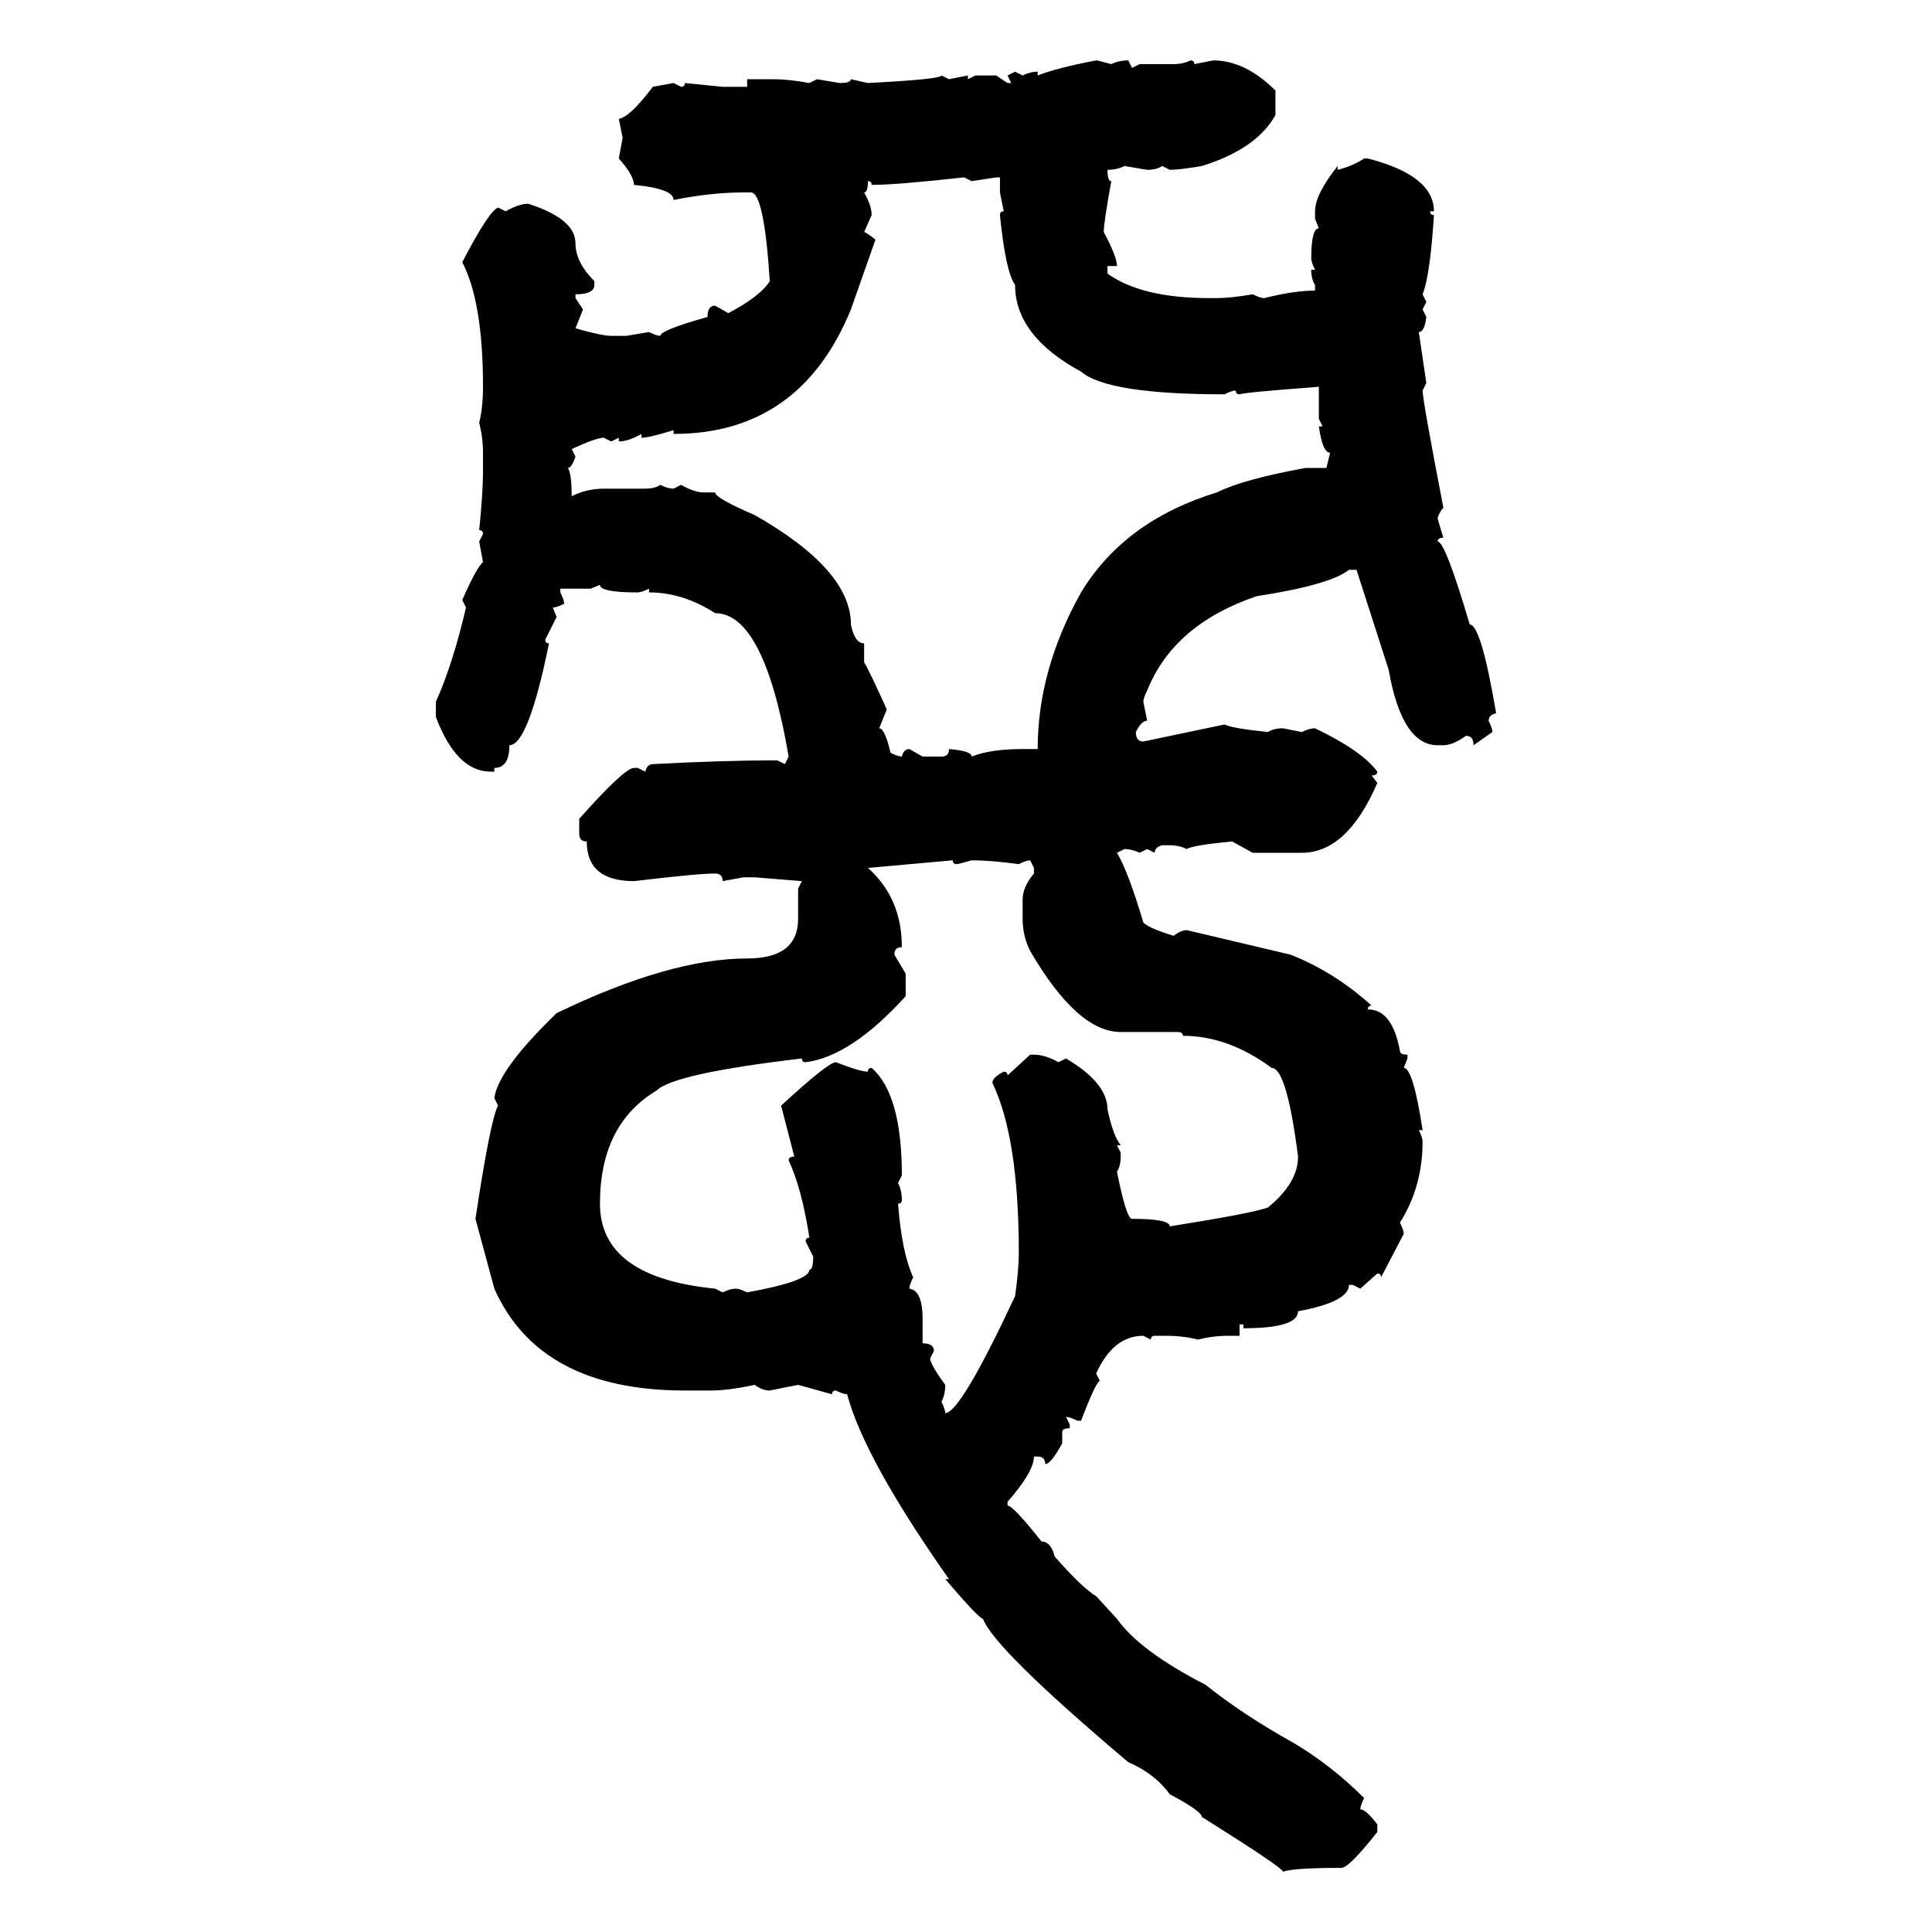<svg xmlns="http://www.w3.org/2000/svg" xmlns:xlink="http://www.w3.org/1999/xlink" width="300" height="300"><path d="M170.21 9.38L170.21 9.38Q170.51 9.38 172.56 9.96L172.56 9.96Q173.73 9.38 175.20 9.38L175.20 9.38L175.78 10.55L176.95 9.96L182.23 9.96Q183.69 9.96 184.86 9.38L184.86 9.38Q185.45 9.38 185.45 9.96L185.45 9.96L188.38 9.38Q193.36 9.38 198.05 14.06L198.05 14.06L198.05 17.87Q195.12 23.14 186.62 25.78L186.62 25.78Q183.11 26.37 181.64 26.37L181.64 26.37L180.47 25.78Q179.59 26.37 178.13 26.37L178.13 26.37L174.61 25.78Q173.44 26.37 171.97 26.37L171.97 26.37Q171.97 28.13 172.56 28.13L172.56 28.13Q171.39 34.57 171.39 36.04L171.39 36.04Q173.44 39.84 173.44 41.31L173.44 41.31L171.97 41.31L171.97 42.48Q177.25 46.29 187.79 46.29L187.79 46.29L188.96 46.29Q191.02 46.29 194.53 45.70L194.53 45.70Q195.70 46.29 196.29 46.29L196.29 46.29Q200.98 45.12 204.20 45.12L204.20 45.12L204.20 44.24Q203.61 43.36 203.61 41.89L203.61 41.89L204.20 41.89Q203.61 40.72 203.61 40.14L203.61 40.14Q203.61 35.45 204.79 35.45L204.79 35.45L204.20 33.98L204.20 32.81Q204.20 30.18 207.71 25.78L207.71 25.78L207.71 26.37Q210.06 25.78 211.82 24.61L211.82 24.61L212.40 24.61Q222.66 27.25 222.66 32.81L222.66 32.81L222.07 32.81Q222.07 33.40 222.66 33.40L222.66 33.40Q222.07 42.77 220.90 45.70L220.90 45.70L221.48 46.88L220.90 48.05L221.48 49.22Q221.19 51.56 220.31 51.56L220.31 51.56L221.48 59.47L220.90 60.64Q220.90 62.11 224.12 78.81L224.12 78.81Q223.24 79.98 223.24 80.57L223.24 80.57L224.12 83.50Q223.24 83.50 223.24 84.08L223.24 84.08Q224.41 84.08 228.22 96.97L228.22 96.97Q229.98 96.97 232.32 110.74L232.32 110.74Q231.15 111.04 231.15 111.91L231.15 111.91Q231.74 113.09 231.74 113.67L231.74 113.67L228.81 115.72Q228.81 114.26 227.64 114.26L227.64 114.26Q225.59 115.72 224.12 115.72L224.12 115.72L223.24 115.72Q217.68 115.72 215.63 104.00L215.63 104.00L210.64 88.48L209.47 88.48Q206.54 90.82 195.12 92.58L195.12 92.58Q182.23 96.97 178.13 107.23L178.13 107.23Q177.54 108.40 177.54 108.98L177.54 108.98L178.13 111.91Q177.25 111.91 176.37 113.67L176.37 113.67Q176.37 115.14 177.54 115.14L177.54 115.14L190.14 112.50Q191.31 113.09 196.88 113.67L196.88 113.67Q197.75 113.09 199.22 113.09L199.22 113.09L202.15 113.67Q203.32 113.09 204.20 113.09L204.20 113.09Q211.52 116.60 213.87 119.82L213.87 119.82Q213.87 120.41 212.99 120.41L212.99 120.41L213.87 121.58Q209.18 132.42 202.15 132.42L202.15 132.42L194.53 132.42L191.31 130.66Q185.16 131.25 184.28 131.84L184.28 131.84Q183.11 131.25 181.64 131.25L181.64 131.25L180.47 131.25Q179.30 131.54 179.30 132.42L179.30 132.42L178.13 131.84L176.95 132.42Q175.78 131.84 174.61 131.84L174.61 131.84L173.44 132.42Q175.20 135.35 177.54 143.26L177.54 143.26Q178.42 144.14 182.23 145.31L182.23 145.31Q183.40 144.43 184.28 144.43L184.28 144.43L200.39 148.24Q207.13 150.88 212.99 156.15L212.99 156.15Q212.40 156.15 212.40 156.74L212.40 156.74Q216.21 156.74 217.38 163.18L217.38 163.18Q217.38 163.77 218.55 163.77L218.55 163.77L218.55 164.36L217.97 165.82Q219.43 165.82 220.90 175.49L220.90 175.49L220.31 175.49Q220.90 176.66 220.90 177.25L220.90 177.25Q220.90 184.28 217.38 189.84L217.38 189.84Q217.97 191.02 217.97 191.60L217.97 191.60L214.45 198.34Q214.45 197.75 213.87 197.75L213.87 197.75L211.23 200.10L210.06 199.51L209.47 199.51Q209.47 202.15 201.56 203.61L201.56 203.61Q201.56 206.25 193.07 206.25L193.07 206.25L193.07 205.66L192.48 205.66L192.48 207.42L190.72 207.42Q188.38 207.42 186.04 208.01L186.04 208.01Q183.69 207.42 181.05 207.42L181.05 207.42L179.30 207.42Q178.71 207.42 178.71 208.01L178.71 208.01L177.54 207.42Q172.85 207.42 170.21 213.28L170.21 213.28L170.80 214.45Q170.21 214.45 167.87 220.61L167.87 220.61L167.29 220.61Q166.11 220.02 165.53 220.02L165.53 220.02L166.11 221.19L166.11 221.78Q164.94 221.78 164.94 222.36L164.94 222.36L164.94 224.12Q163.18 227.34 162.30 227.34L162.30 227.34Q162.30 226.17 161.13 226.17L161.13 226.17L160.55 226.17Q160.55 228.52 156.45 233.20L156.45 233.20L156.45 233.79Q157.32 233.79 161.72 239.36L161.72 239.36Q163.18 239.36 163.77 241.70L163.77 241.70Q168.16 246.68 170.21 247.85L170.21 247.85L173.44 251.37Q176.95 256.35 187.21 261.62L187.21 261.62Q193.07 266.31 200.98 270.70L200.98 270.70Q206.84 274.22 211.82 279.20L211.82 279.20Q211.23 280.37 211.23 280.96L211.23 280.96Q212.11 280.96 213.87 283.30L213.87 283.30L213.87 284.47Q209.47 290.04 208.30 290.04L208.30 290.04Q200.98 290.04 199.22 290.63L199.22 290.63Q199.22 290.04 186.62 282.13L186.62 282.13Q186.62 281.25 181.64 278.61L181.64 278.61Q179.30 275.39 175.20 273.63L175.20 273.63Q154.39 256.05 152.64 251.37L152.64 251.37Q152.05 251.37 146.78 245.21L146.78 245.21L147.36 245.21Q134.18 226.46 131.54 216.50L131.54 216.50Q130.96 216.50 129.79 215.92L129.79 215.92Q129.20 215.92 129.20 216.50L129.20 216.50L123.93 215.04L119.53 215.92Q118.36 215.92 117.19 215.04L117.19 215.04Q113.09 215.92 110.45 215.92L110.45 215.92L106.35 215.92Q83.79 215.92 76.76 200.10L76.76 200.10L73.83 189.26Q76.17 173.73 77.34 171.68L77.34 171.68L76.76 170.51Q77.34 166.11 86.43 157.32L86.43 157.32Q104.00 148.83 116.02 148.83L116.02 148.83Q123.93 148.83 123.93 142.68L123.93 142.68L123.93 137.99L124.51 136.82L117.19 136.23L115.43 136.23L112.21 136.82Q112.21 135.64 111.04 135.64L111.04 135.64Q108.40 135.64 98.44 136.82L98.44 136.82Q91.11 136.82 91.11 130.66L91.11 130.66Q89.94 130.66 89.94 129.49L89.94 129.49L89.94 127.15Q96.97 119.24 98.44 119.24L98.44 119.24L99.02 119.24L100.20 119.82Q100.49 118.65 101.37 118.65L101.37 118.65Q112.50 118.07 120.12 118.07L120.12 118.07L120.70 118.07L121.88 118.65L122.46 117.48Q118.65 95.21 111.04 95.21L111.04 95.21Q106.05 91.99 100.78 91.99L100.78 91.99L100.78 91.41Q99.61 91.99 99.02 91.99L99.02 91.99Q93.16 91.99 93.16 90.82L93.16 90.82L91.70 91.41L87.01 91.41L87.01 91.99Q87.60 93.16 87.60 93.75L87.60 93.75Q86.43 94.34 85.84 94.34L85.84 94.34L86.43 95.80L84.67 99.32Q84.67 99.90 85.25 99.90L85.25 99.90Q82.03 115.72 79.10 115.72L79.10 115.72Q79.10 119.24 76.76 119.24L76.76 119.24L76.76 119.82L76.17 119.82Q70.90 119.82 67.68 111.33L67.68 111.33L67.68 108.98Q70.31 103.13 72.36 94.34L72.36 94.34L71.78 93.16Q74.12 87.89 75 87.30L75 87.30L74.41 84.08L75 82.91Q75 82.32 74.41 82.32L74.41 82.32Q75 76.46 75 73.24L75 73.24L75 70.31Q75 67.97 74.41 65.63L74.41 65.63Q75 63.28 75 60.06L75 60.06Q75 46.88 71.78 40.72L71.78 40.72Q75.88 32.81 77.34 32.23L77.34 32.23L78.52 32.81Q80.57 31.64 82.03 31.64L82.03 31.64Q89.36 33.98 89.36 37.79L89.36 37.79Q89.36 40.72 92.29 43.65L92.29 43.65L92.29 44.24Q92.29 45.70 89.36 45.70L89.36 45.70L89.36 46.29L90.53 48.05L89.36 50.98Q93.46 52.15 94.92 52.15L94.92 52.15L97.27 52.15L100.78 51.56Q101.95 52.15 102.54 52.15L102.54 52.15Q102.54 51.27 109.86 49.22L109.86 49.22Q109.86 47.46 111.04 47.46L111.04 47.46L113.09 48.63Q118.07 46.00 119.53 43.65L119.53 43.65Q118.65 29.88 116.60 29.88L116.60 29.88L115.43 29.88Q110.45 29.88 104.59 31.05L104.59 31.05Q104.59 29.30 98.44 28.71L98.44 28.71Q98.44 27.25 96.09 24.61L96.09 24.61L96.68 21.39L96.09 18.46Q97.85 18.16 101.37 13.48L101.37 13.48L104.59 12.89L105.76 13.48Q106.35 13.48 106.35 12.89L106.35 12.89L112.21 13.48L116.02 13.48L116.02 12.30L120.12 12.30Q122.46 12.30 125.68 12.89L125.68 12.89L126.86 12.30L130.37 12.89Q132.13 12.89 132.13 12.30L132.13 12.30L134.77 12.89Q146.19 12.30 146.19 11.72L146.19 11.72L147.36 12.30L150.29 11.72L150.29 12.30L151.46 11.72L154.69 11.72L156.45 12.89L157.03 12.89L156.45 11.72L157.62 11.13L158.79 11.72Q159.96 11.13 161.13 11.13L161.13 11.13L161.13 11.72Q164.06 10.55 170.21 9.38ZM135.35 28.71L135.35 28.71Q135.35 28.13 134.77 28.13L134.77 28.13Q134.77 29.88 134.18 29.88L134.18 29.88Q135.35 31.93 135.35 33.40L135.35 33.40L134.18 36.04Q134.47 36.04 135.94 37.21L135.94 37.21L132.13 48.05Q124.22 67.38 104.59 67.38L104.59 67.38L104.59 66.80Q100.78 67.97 99.61 67.97L99.61 67.97L99.61 67.38Q97.56 68.55 96.09 68.55L96.09 68.55L96.09 67.97L94.92 68.55L93.75 67.97Q92.58 67.97 88.77 69.73L88.77 69.73L89.36 70.90Q88.77 72.66 88.18 72.66L88.18 72.66Q88.77 73.54 88.77 77.05L88.77 77.05Q91.11 75.88 93.75 75.88L93.75 75.88L100.20 75.88Q101.66 75.88 102.54 75.29L102.54 75.29Q103.71 75.88 104.59 75.88L104.59 75.88L105.76 75.29Q107.81 76.46 109.28 76.46L109.28 76.46L111.04 76.46Q111.04 77.34 117.19 79.98L117.19 79.98Q132.13 88.48 132.13 96.97L132.13 96.97Q132.71 99.90 134.18 99.90L134.18 99.90L134.18 102.83Q135.06 104.30 137.70 110.16L137.70 110.16L136.52 113.09Q137.40 113.09 138.28 116.89L138.28 116.89Q139.45 117.48 140.04 117.48L140.04 117.48Q140.33 116.31 141.21 116.31L141.21 116.31L143.26 117.48L146.19 117.48Q147.36 117.48 147.36 116.31L147.36 116.31Q150.88 116.60 150.88 117.48L150.88 117.48Q153.81 116.31 158.79 116.31L158.79 116.31L161.13 116.31Q161.13 104.00 167.87 91.99L167.87 91.99Q174.61 80.86 188.96 76.46L188.96 76.46Q193.07 74.41 202.73 72.66L202.73 72.66L205.96 72.66L206.54 70.31Q205.37 70.31 204.79 66.21L204.79 66.21L205.37 66.21L204.79 65.04L204.79 60.06Q193.07 60.94 192.48 61.23L192.48 61.23Q191.89 61.23 191.89 60.64L191.89 60.64Q191.31 60.64 190.14 61.23L190.14 61.23Q171.97 61.23 167.87 57.71L167.87 57.71Q157.62 52.15 157.62 44.24L157.62 44.24Q156.15 42.19 155.27 33.40L155.27 33.40Q155.27 32.81 155.86 32.81L155.86 32.81L155.27 29.88L155.27 27.54L154.69 27.54L150.88 28.13L149.71 27.54Q139.16 28.71 135.35 28.71ZM147.95 133.59L134.77 134.77Q140.04 139.45 140.04 147.07L140.04 147.07Q138.87 147.07 138.87 148.24L138.87 148.24L140.63 151.17L140.63 154.69Q132.13 164.06 125.10 164.94L125.10 164.94Q124.51 164.94 124.51 164.36L124.51 164.36Q104.59 166.70 101.95 169.34L101.95 169.34Q93.16 174.61 93.16 186.91L93.16 186.91Q93.16 198.34 111.04 200.10L111.04 200.10L112.21 200.68Q113.38 200.10 114.26 200.10L114.26 200.10Q114.84 200.10 116.02 200.68L116.02 200.68Q125.68 198.93 125.68 197.17L125.68 197.17Q126.27 197.17 126.27 195.12L126.27 195.12L125.10 192.77Q125.10 192.19 125.68 192.19L125.68 192.19Q124.51 184.57 122.46 180.18L122.46 180.18Q122.46 179.59 123.34 179.59L123.34 179.59L121.29 171.68Q128.61 164.94 129.79 164.94L129.79 164.94Q133.59 166.41 134.77 166.41L134.77 166.41Q134.77 165.82 135.35 165.82L135.35 165.82Q140.04 169.92 140.04 182.52L140.04 182.52L139.45 183.69Q140.04 184.86 140.04 186.33L140.04 186.33Q140.04 186.91 139.45 186.91L139.45 186.91Q140.04 194.53 141.80 198.34L141.80 198.34Q141.21 199.51 141.21 200.10L141.21 200.10Q143.26 200.39 143.26 204.79L143.26 204.79L143.26 208.59Q145.02 208.59 145.02 209.77L145.02 209.77L144.43 210.94Q144.43 211.82 146.78 215.04L146.78 215.04Q146.78 216.50 146.19 217.68L146.19 217.68Q146.78 218.85 146.78 219.43L146.78 219.43Q149.12 219.43 157.62 201.27L157.62 201.27Q158.20 197.17 158.20 194.53L158.20 194.53Q158.20 176.66 154.10 168.16L154.10 168.16Q154.10 167.29 155.86 166.41L155.86 166.41Q156.45 166.41 156.45 166.99L156.45 166.99L159.96 163.77L160.55 163.77Q162.30 163.77 164.36 164.94L164.36 164.94L165.53 164.36Q171.97 168.16 171.97 172.27L171.97 172.27Q172.85 176.37 174.02 177.83L174.02 177.83L173.44 177.83L174.02 179.00L174.02 179.59Q174.02 181.05 173.44 181.93L173.44 181.93Q174.90 189.26 175.78 189.26L175.78 189.26Q181.64 189.26 181.64 190.43L181.64 190.43Q194.53 188.38 196.88 187.50L196.88 187.50Q201.56 183.69 201.56 179.59L201.56 179.59Q199.80 165.82 197.46 165.82L197.46 165.82Q190.72 160.84 183.69 160.84L183.69 160.84Q183.69 160.25 182.81 160.25L182.81 160.25L174.02 160.25Q167.29 160.25 159.96 147.66L159.96 147.66Q158.79 145.31 158.79 142.68L158.79 142.68L158.79 139.75Q158.79 137.70 160.55 135.64L160.55 135.64L160.55 134.77L159.96 133.59Q159.38 133.59 158.20 134.18L158.20 134.18Q153.81 133.59 150.88 133.59L150.88 133.59Q148.83 134.18 148.54 134.18L148.54 134.18Q147.95 134.18 147.95 133.59L147.95 133.59Z"/></svg>